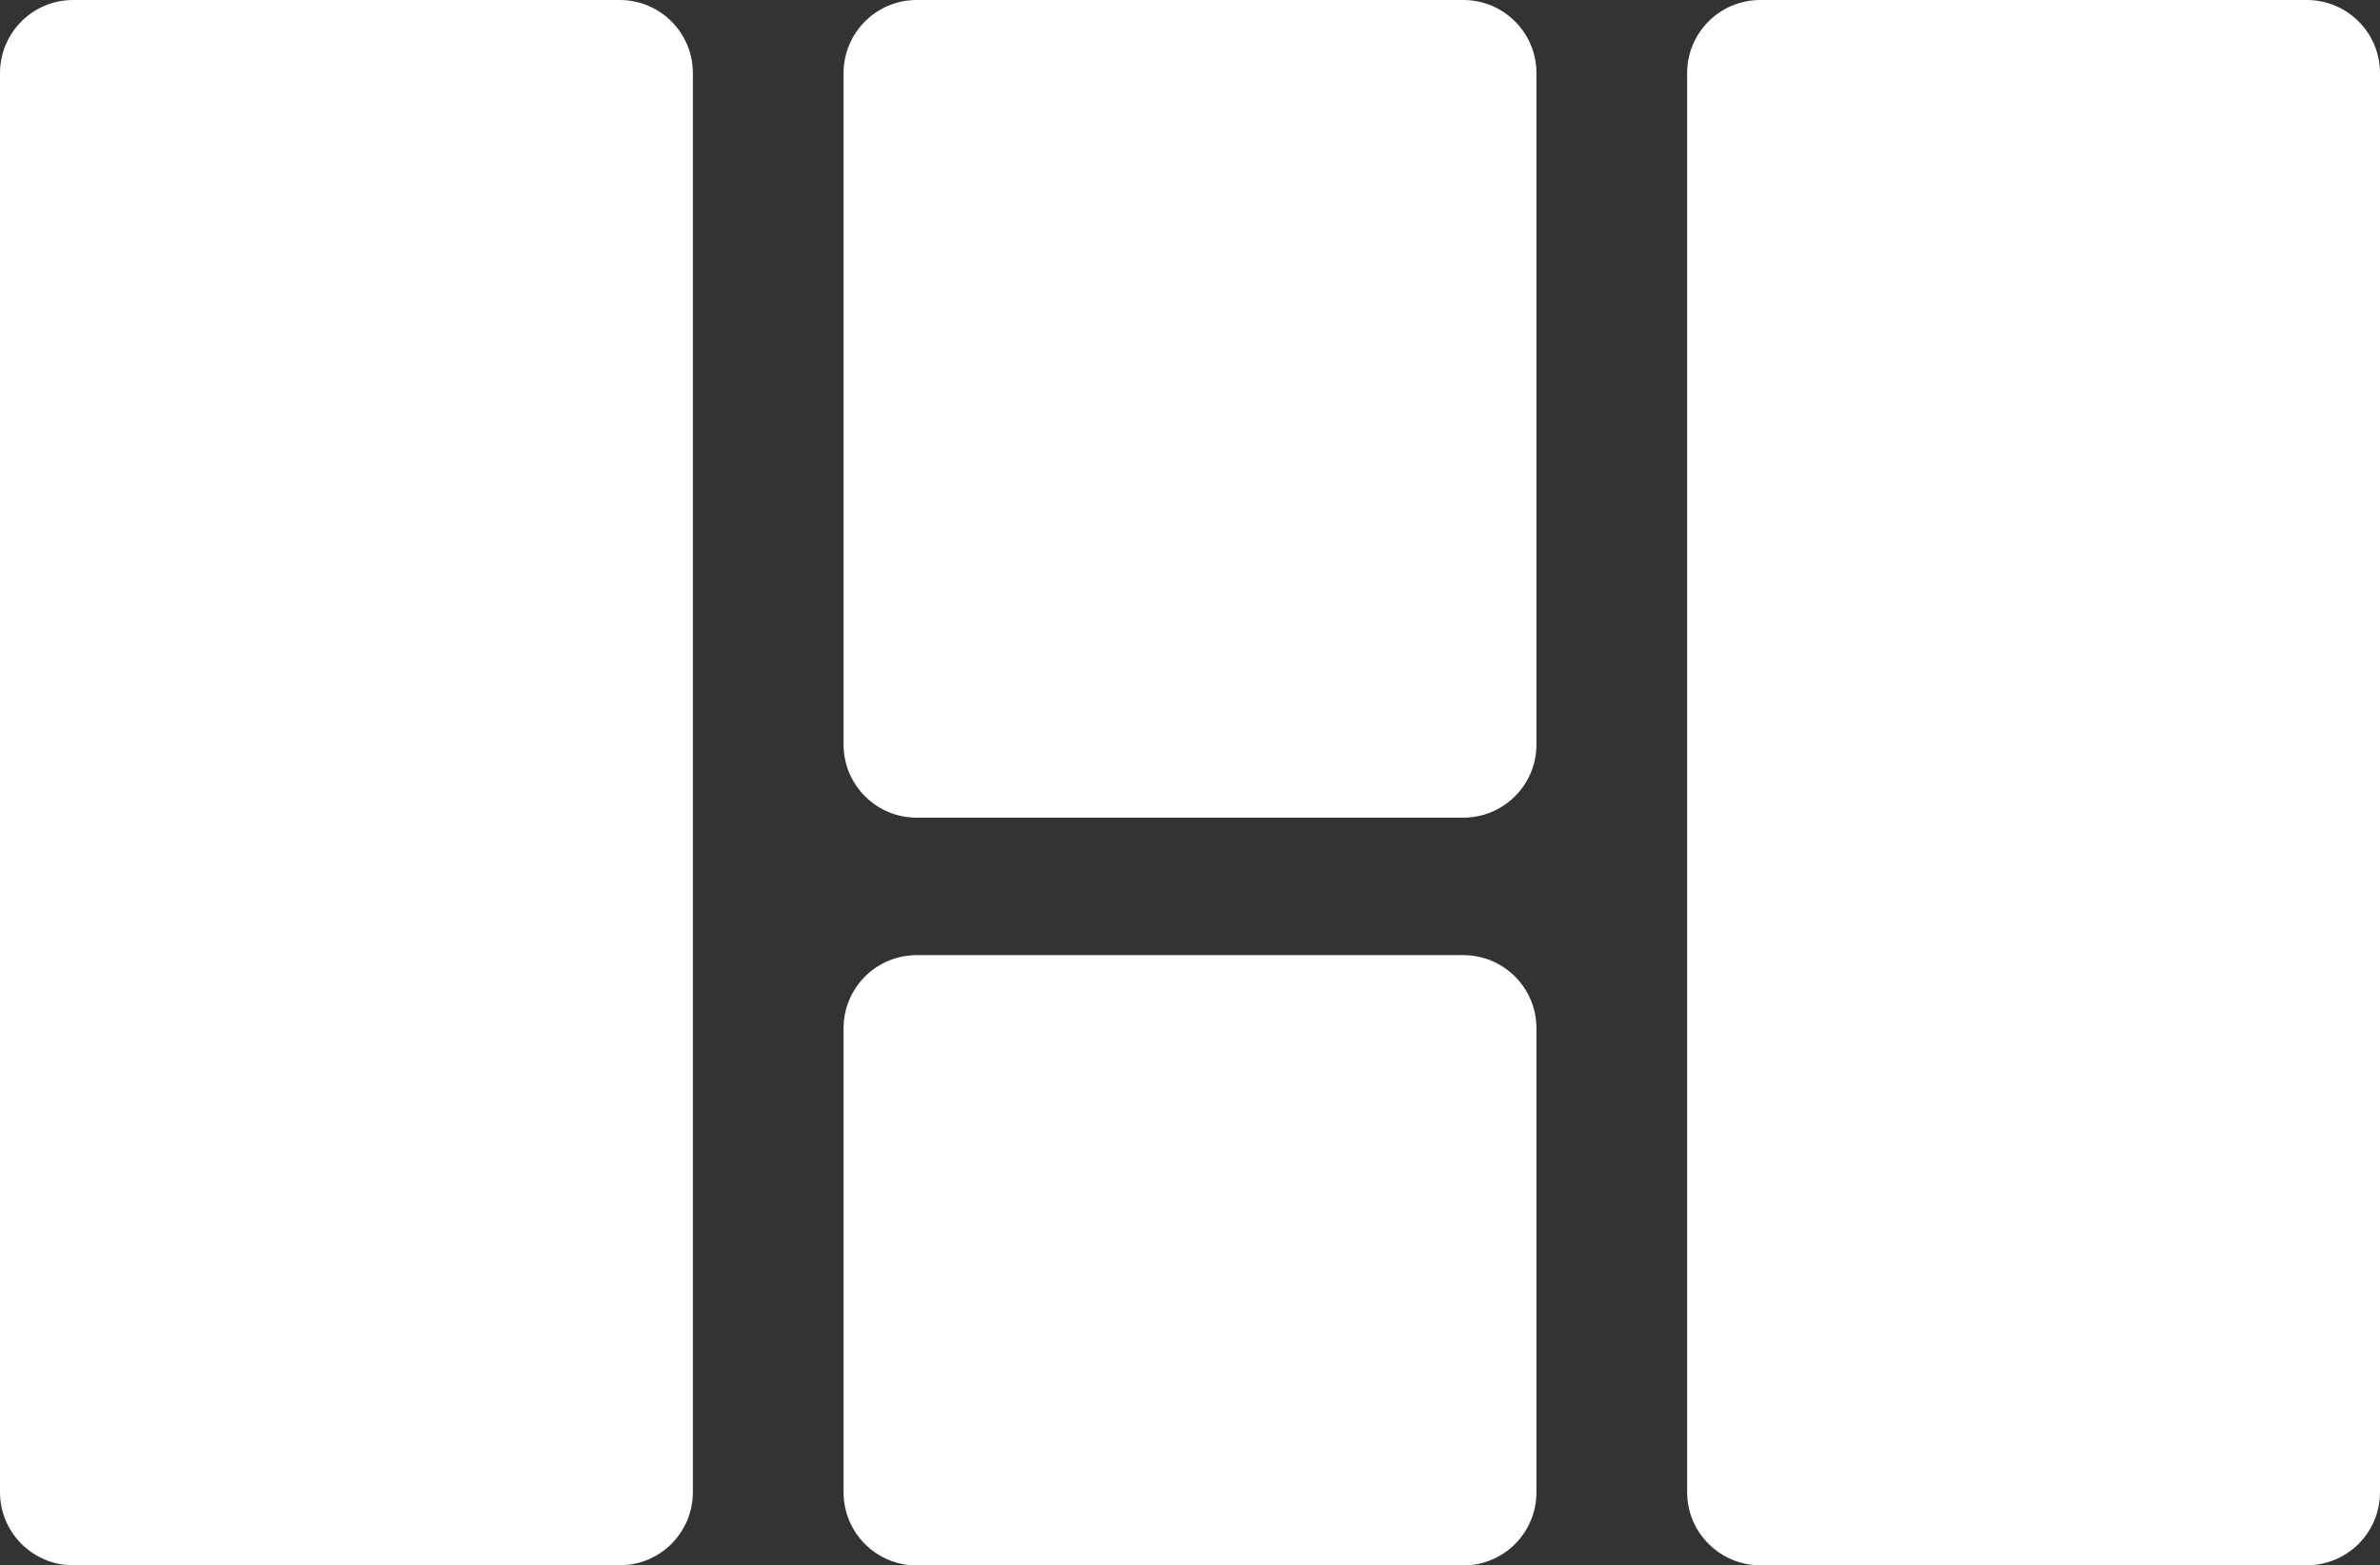 <svg xmlns="http://www.w3.org/2000/svg" id="Layer_2" data-name="Layer 2" viewBox="0 0 124.31 81.76"><rect x="0" y="0" width="124.31" height="81.76" fill="#333333" stroke="none"/><defs><style>      .cls-1 {        fill: #fff;      }    </style></defs><g id="Layer_1-2" data-name="Layer 1"><g><path class="cls-1" d="M32.37,0H3.82C1.71,0,0,1.71,0,3.82v74.12c0,2.11,1.71,3.82,3.82,3.82h28.55c2.11,0,3.82-1.71,3.82-3.82V3.82c0-2.11-1.71-3.82-3.82-3.82h0Z"></path><path class="cls-1" d="M76.43,0h-28.55c-2.11,0-3.82,1.71-3.82,3.82v35.07c0,2.11,1.71,3.82,3.82,3.82h28.55c2.11,0,3.82-1.71,3.82-3.82V3.82c0-2.11-1.71-3.82-3.82-3.82h0Z"></path><path class="cls-1" d="M76.43,49.89h-28.55c-2.11,0-3.82,1.71-3.82,3.82v24.24c0,2.11,1.71,3.82,3.82,3.82h28.55c2.11,0,3.82-1.71,3.82-3.82v-24.24c0-2.11-1.71-3.82-3.82-3.82h0Z"></path><path class="cls-1" d="M120.49,0h-28.55c-2.11,0-3.82,1.71-3.82,3.82v74.12c0,2.11,1.71,3.82,3.82,3.82h28.55c2.11,0,3.82-1.71,3.82-3.82V3.82c0-2.11-1.71-3.82-3.82-3.82h0Z"></path></g></g></svg>